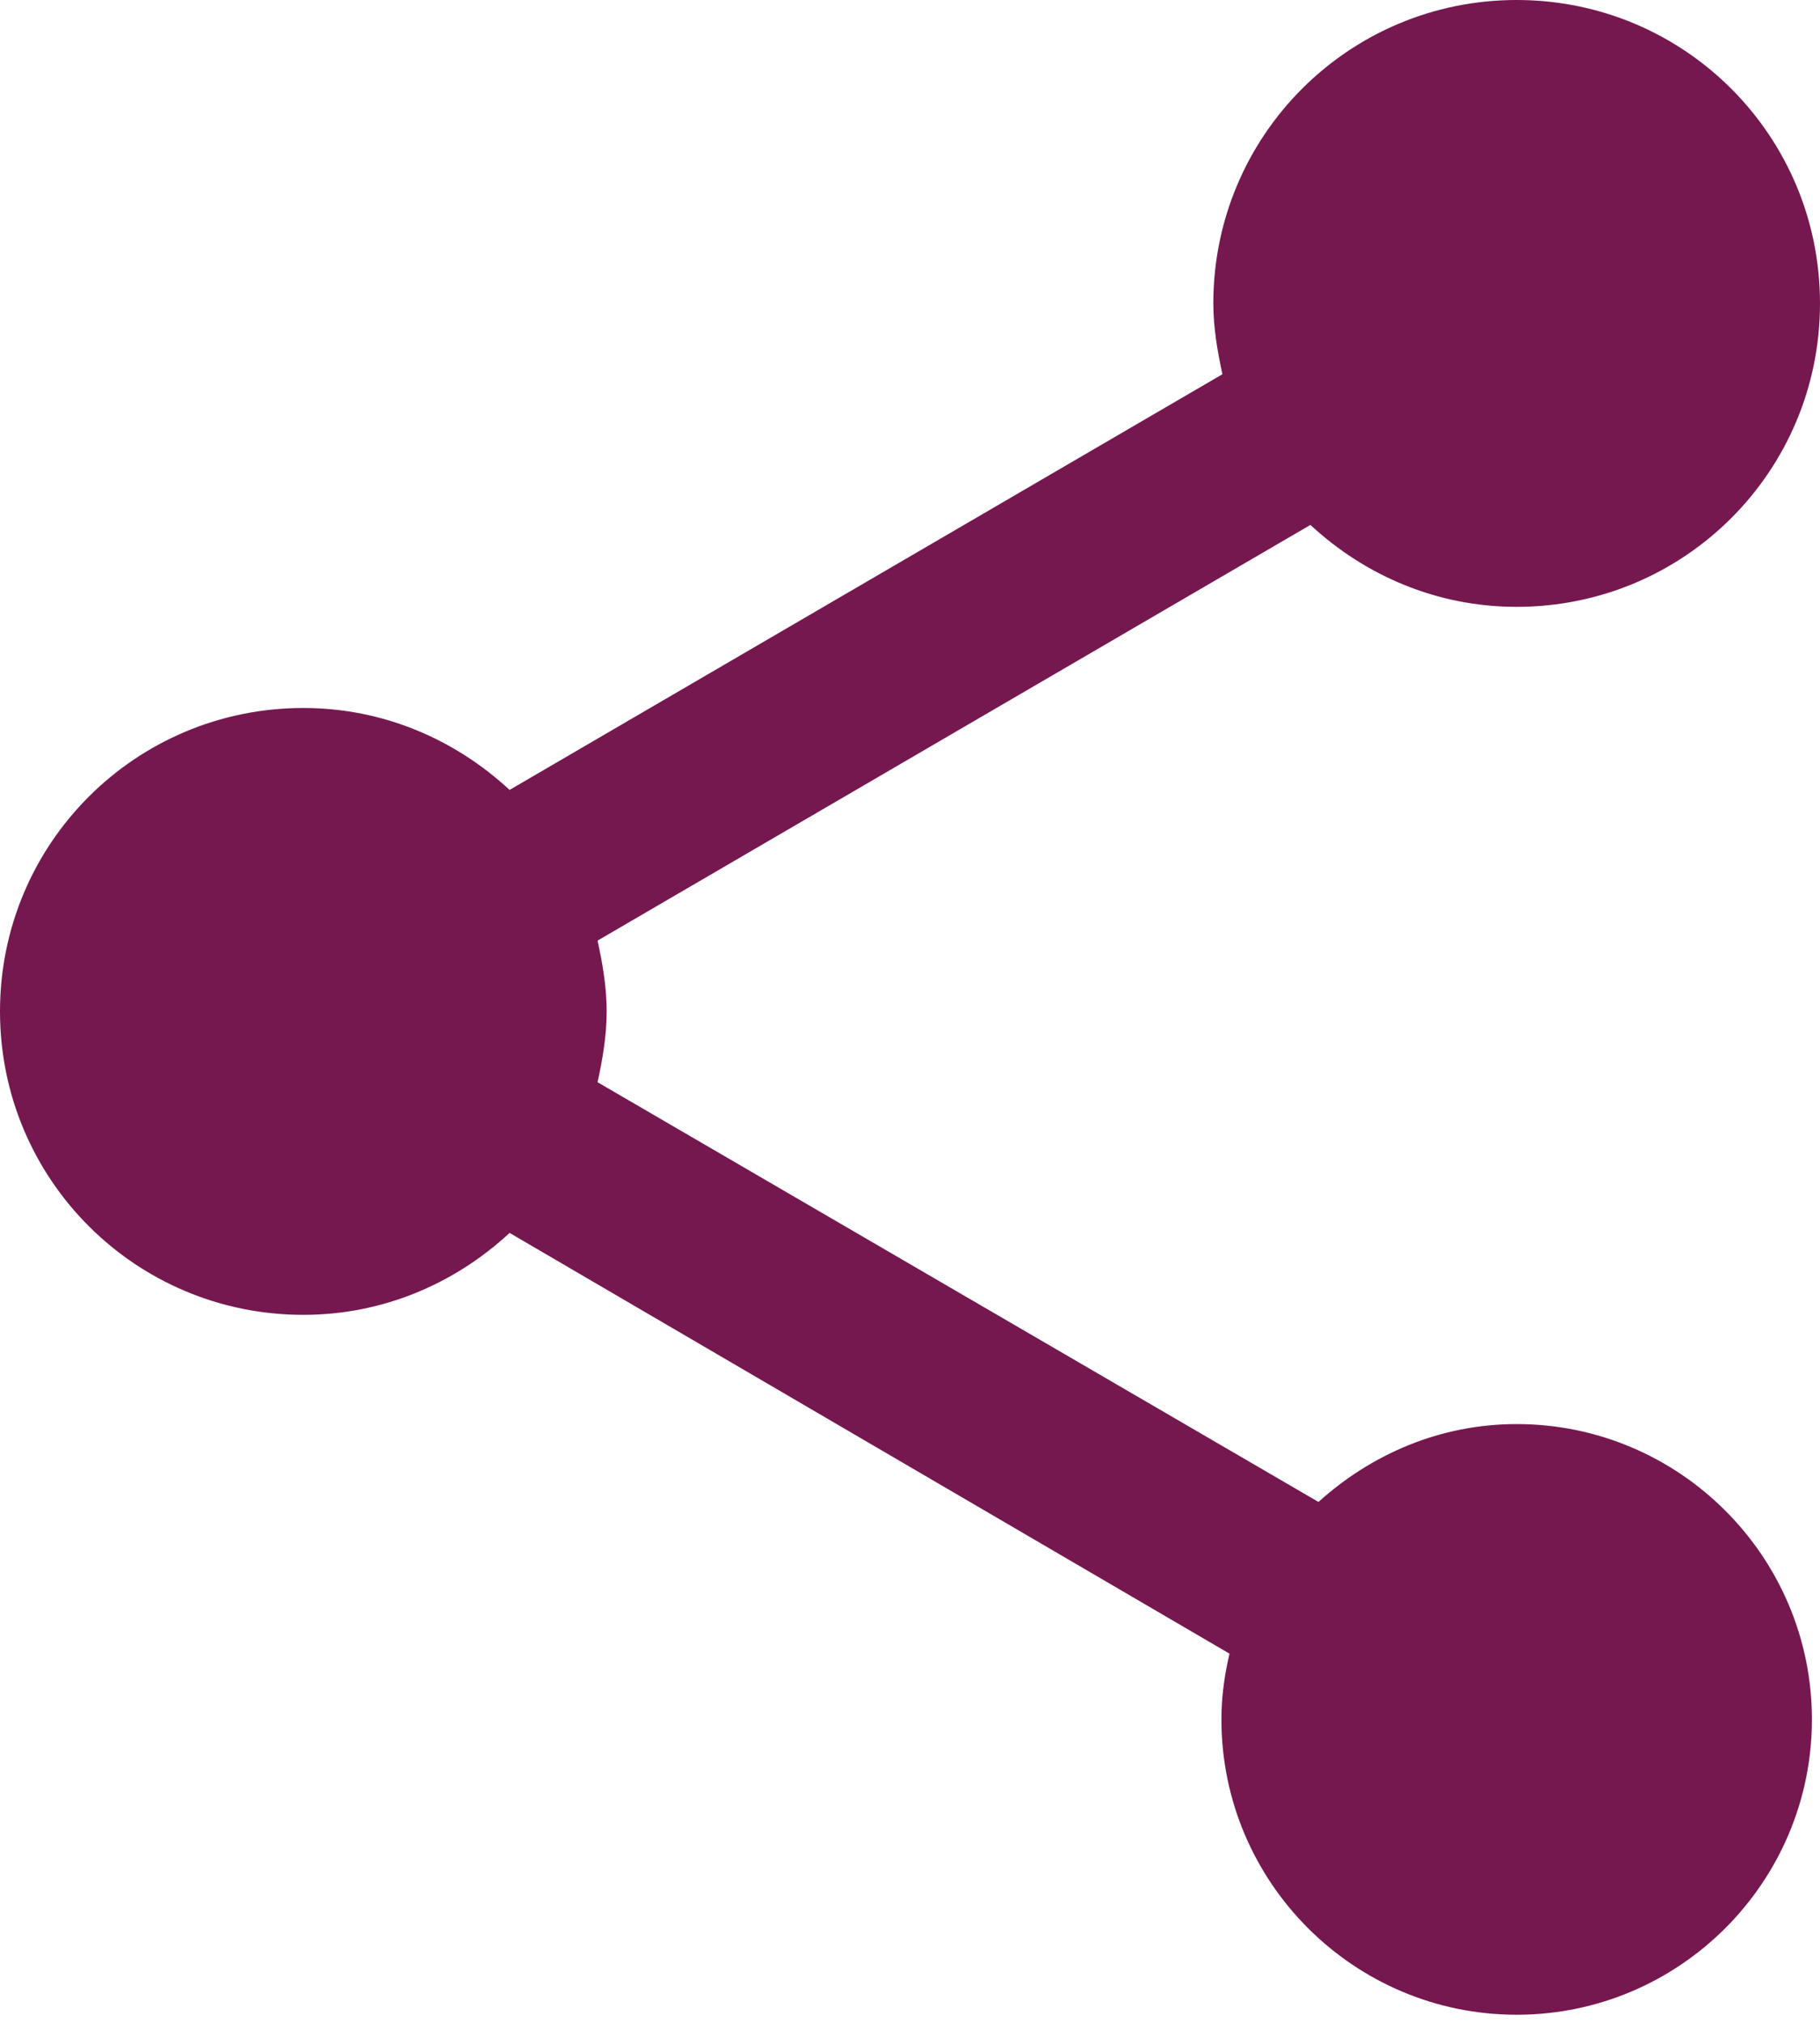 <?xml version="1.0" encoding="UTF-8"?>
<svg version="1.1" viewBox="0 0 18 20" xmlns="http://www.w3.org/2000/svg" xmlns:xlink="http://www.w3.org/1999/xlink">
<g fill="none" fill-rule="evenodd">
<g transform="translate(-16 -15)">
<g transform="translate(13 13)">
<polygon points="-5e-8 -5e-8 24 -5e-8 24 24 -5e-8 24"/>
<path fill="#761850" id="a" d="m18 16.08c-0.76 0-1.44 0.3-1.96 0.77l-7.13-4.15c0.05-0.23 0.09-0.46 0.09-0.7s-0.04-0.47-0.09-0.7l7.05-4.11c0.54 0.5 1.25 0.81 2.04 0.81 1.66 0 3-1.34 3-3 0-1.66-1.34-3-3-3s-3 1.34-3 3c0 0.24 0.04 0.47 0.09 0.7l-7.05 4.11c-0.54-0.5-1.25-0.81-2.04-0.81-1.66 0-3 1.34-3 3s1.34 3 3 3c0.79 0 1.5-0.31 2.04-0.81l7.12 4.16c-0.05 0.21-0.08 0.43-0.08 0.65 0 1.61 1.31 2.92 2.92 2.92s2.92-1.31 2.92-2.92-1.31-2.92-2.92-2.92z"/>
</g>
</g>
</g>
</svg>
